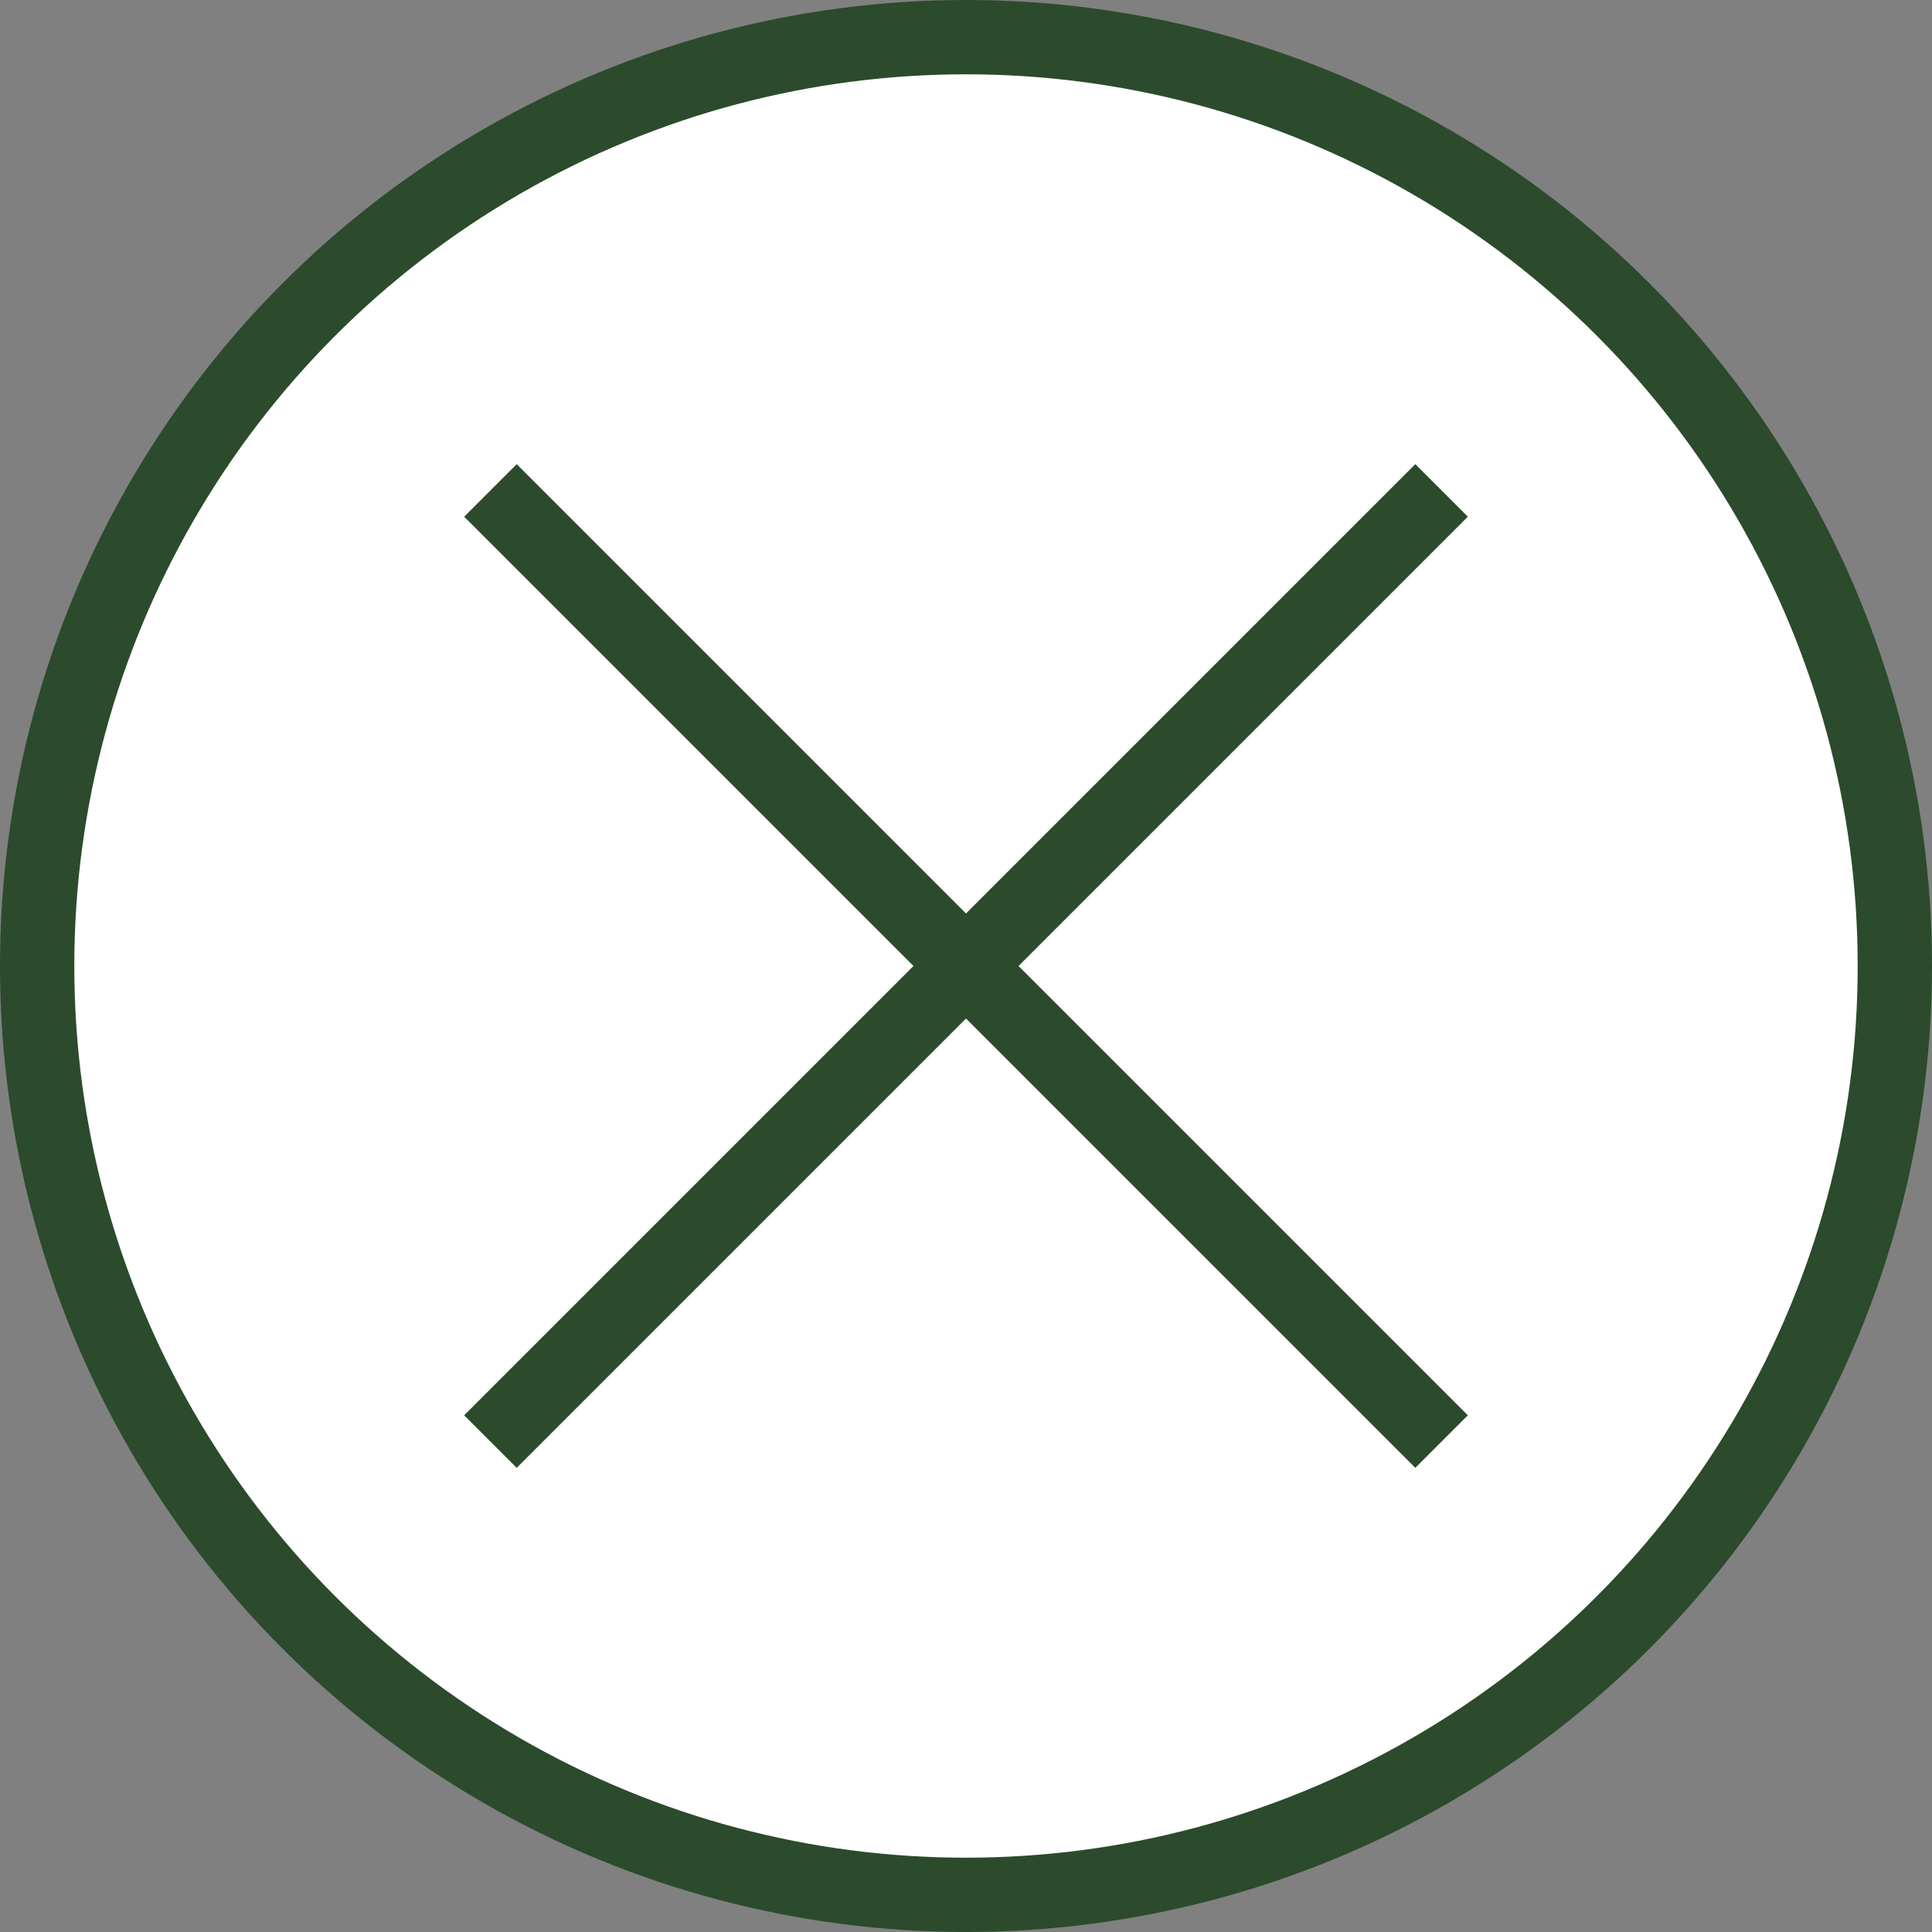<?xml version="1.0" encoding="UTF-8"?>
<svg xmlns="http://www.w3.org/2000/svg" version="1.1" viewBox="0 0 26 26">
  <rect x="0" y="0" width="26" height="26" fill="#808080" stroke="none"/>
  <defs>
    <style>
      .cls-1 {
        fill: none;
      }

      .cls-1, .cls-2 {
        stroke: #2b4b2c;
        stroke-miterlimit: 10;
      }

      .cls-2 {
        fill: #fff;
      }
    </style>
  </defs>
  <!-- Generator: Adobe Illustrator 28.7.1, SVG Export Plug-In . SVG Version: 1.2.0 Build 142)  -->
  <g>
    <g id="_レイヤー_1" data-name="レイヤー_1">
      <g>
        <circle class="cls-2" cx="13" cy="13" r="12.5"/>
        <g>
          <line class="cls-1" x1="6.6" y1="19.4" x2="19.4" y2="6.6"/>
          <line class="cls-1" x1="19.4" y1="19.4" x2="6.6" y2="6.6"/>
        </g>
      </g>
    </g>
  </g>
</svg>